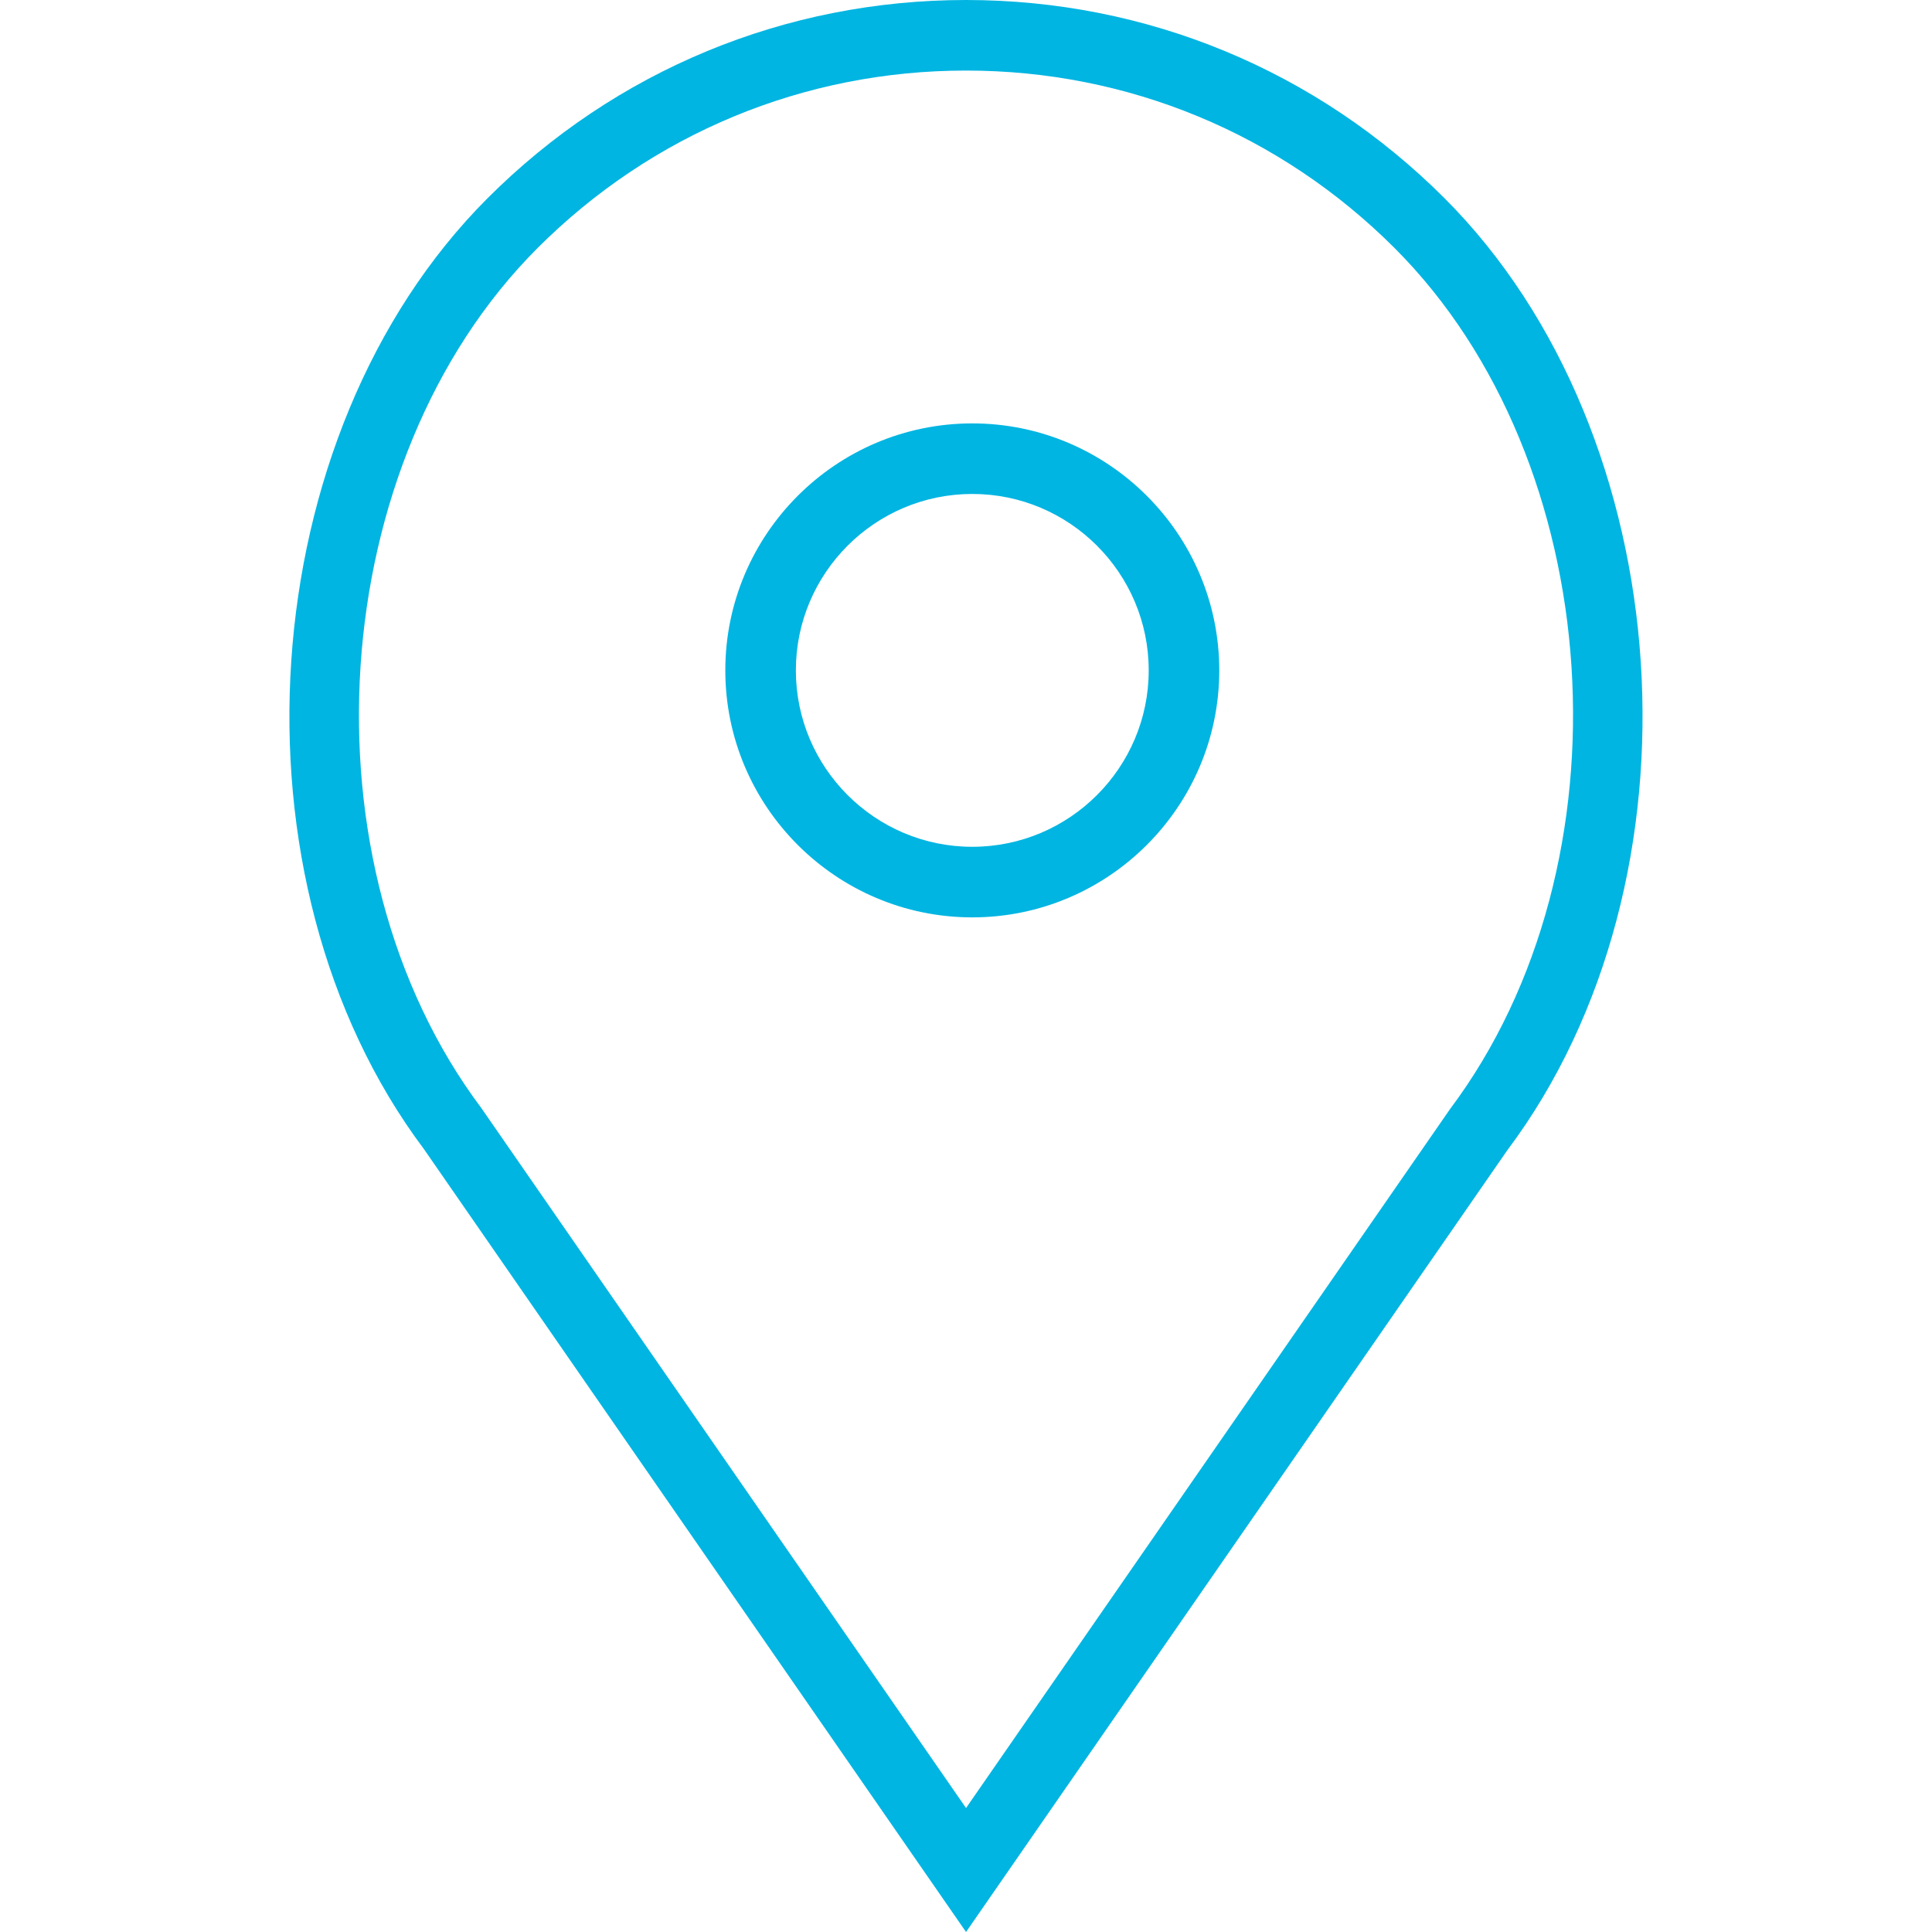 <?xml version="1.0" encoding="UTF-8"?> <svg xmlns="http://www.w3.org/2000/svg" width="100" height="100" viewBox="0 0 100 100" fill="none"><path d="M50.326 21.915C43.278 21.915 37.542 27.651 37.542 34.699C37.542 41.746 43.278 47.483 50.326 47.483C57.373 47.483 63.109 41.746 63.109 34.699C63.109 27.651 57.373 21.915 50.326 21.915ZM50.326 43.83C45.291 43.83 41.194 39.734 41.194 34.699C41.194 29.664 45.291 25.567 50.326 25.567C55.361 25.567 59.457 29.664 59.457 34.699C59.457 39.734 55.361 43.83 50.326 43.83Z" fill="#00B5E2"></path><path d="M74.766 10.258C68.152 3.643 59.356 0 50.002 0C40.646 0 31.853 3.643 25.238 10.258C12.997 22.498 11.476 45.527 21.944 59.479L50.002 100L78.019 59.536C88.529 45.527 87.008 22.498 74.766 10.258ZM75.057 57.401L50.002 93.583L24.908 57.344C15.413 44.685 16.774 23.887 27.823 12.84C33.747 6.916 41.623 3.652 50.002 3.652C58.381 3.652 66.258 6.916 72.184 12.84C83.233 23.887 84.593 44.685 75.057 57.401Z" fill="#00B5E2"></path></svg> 